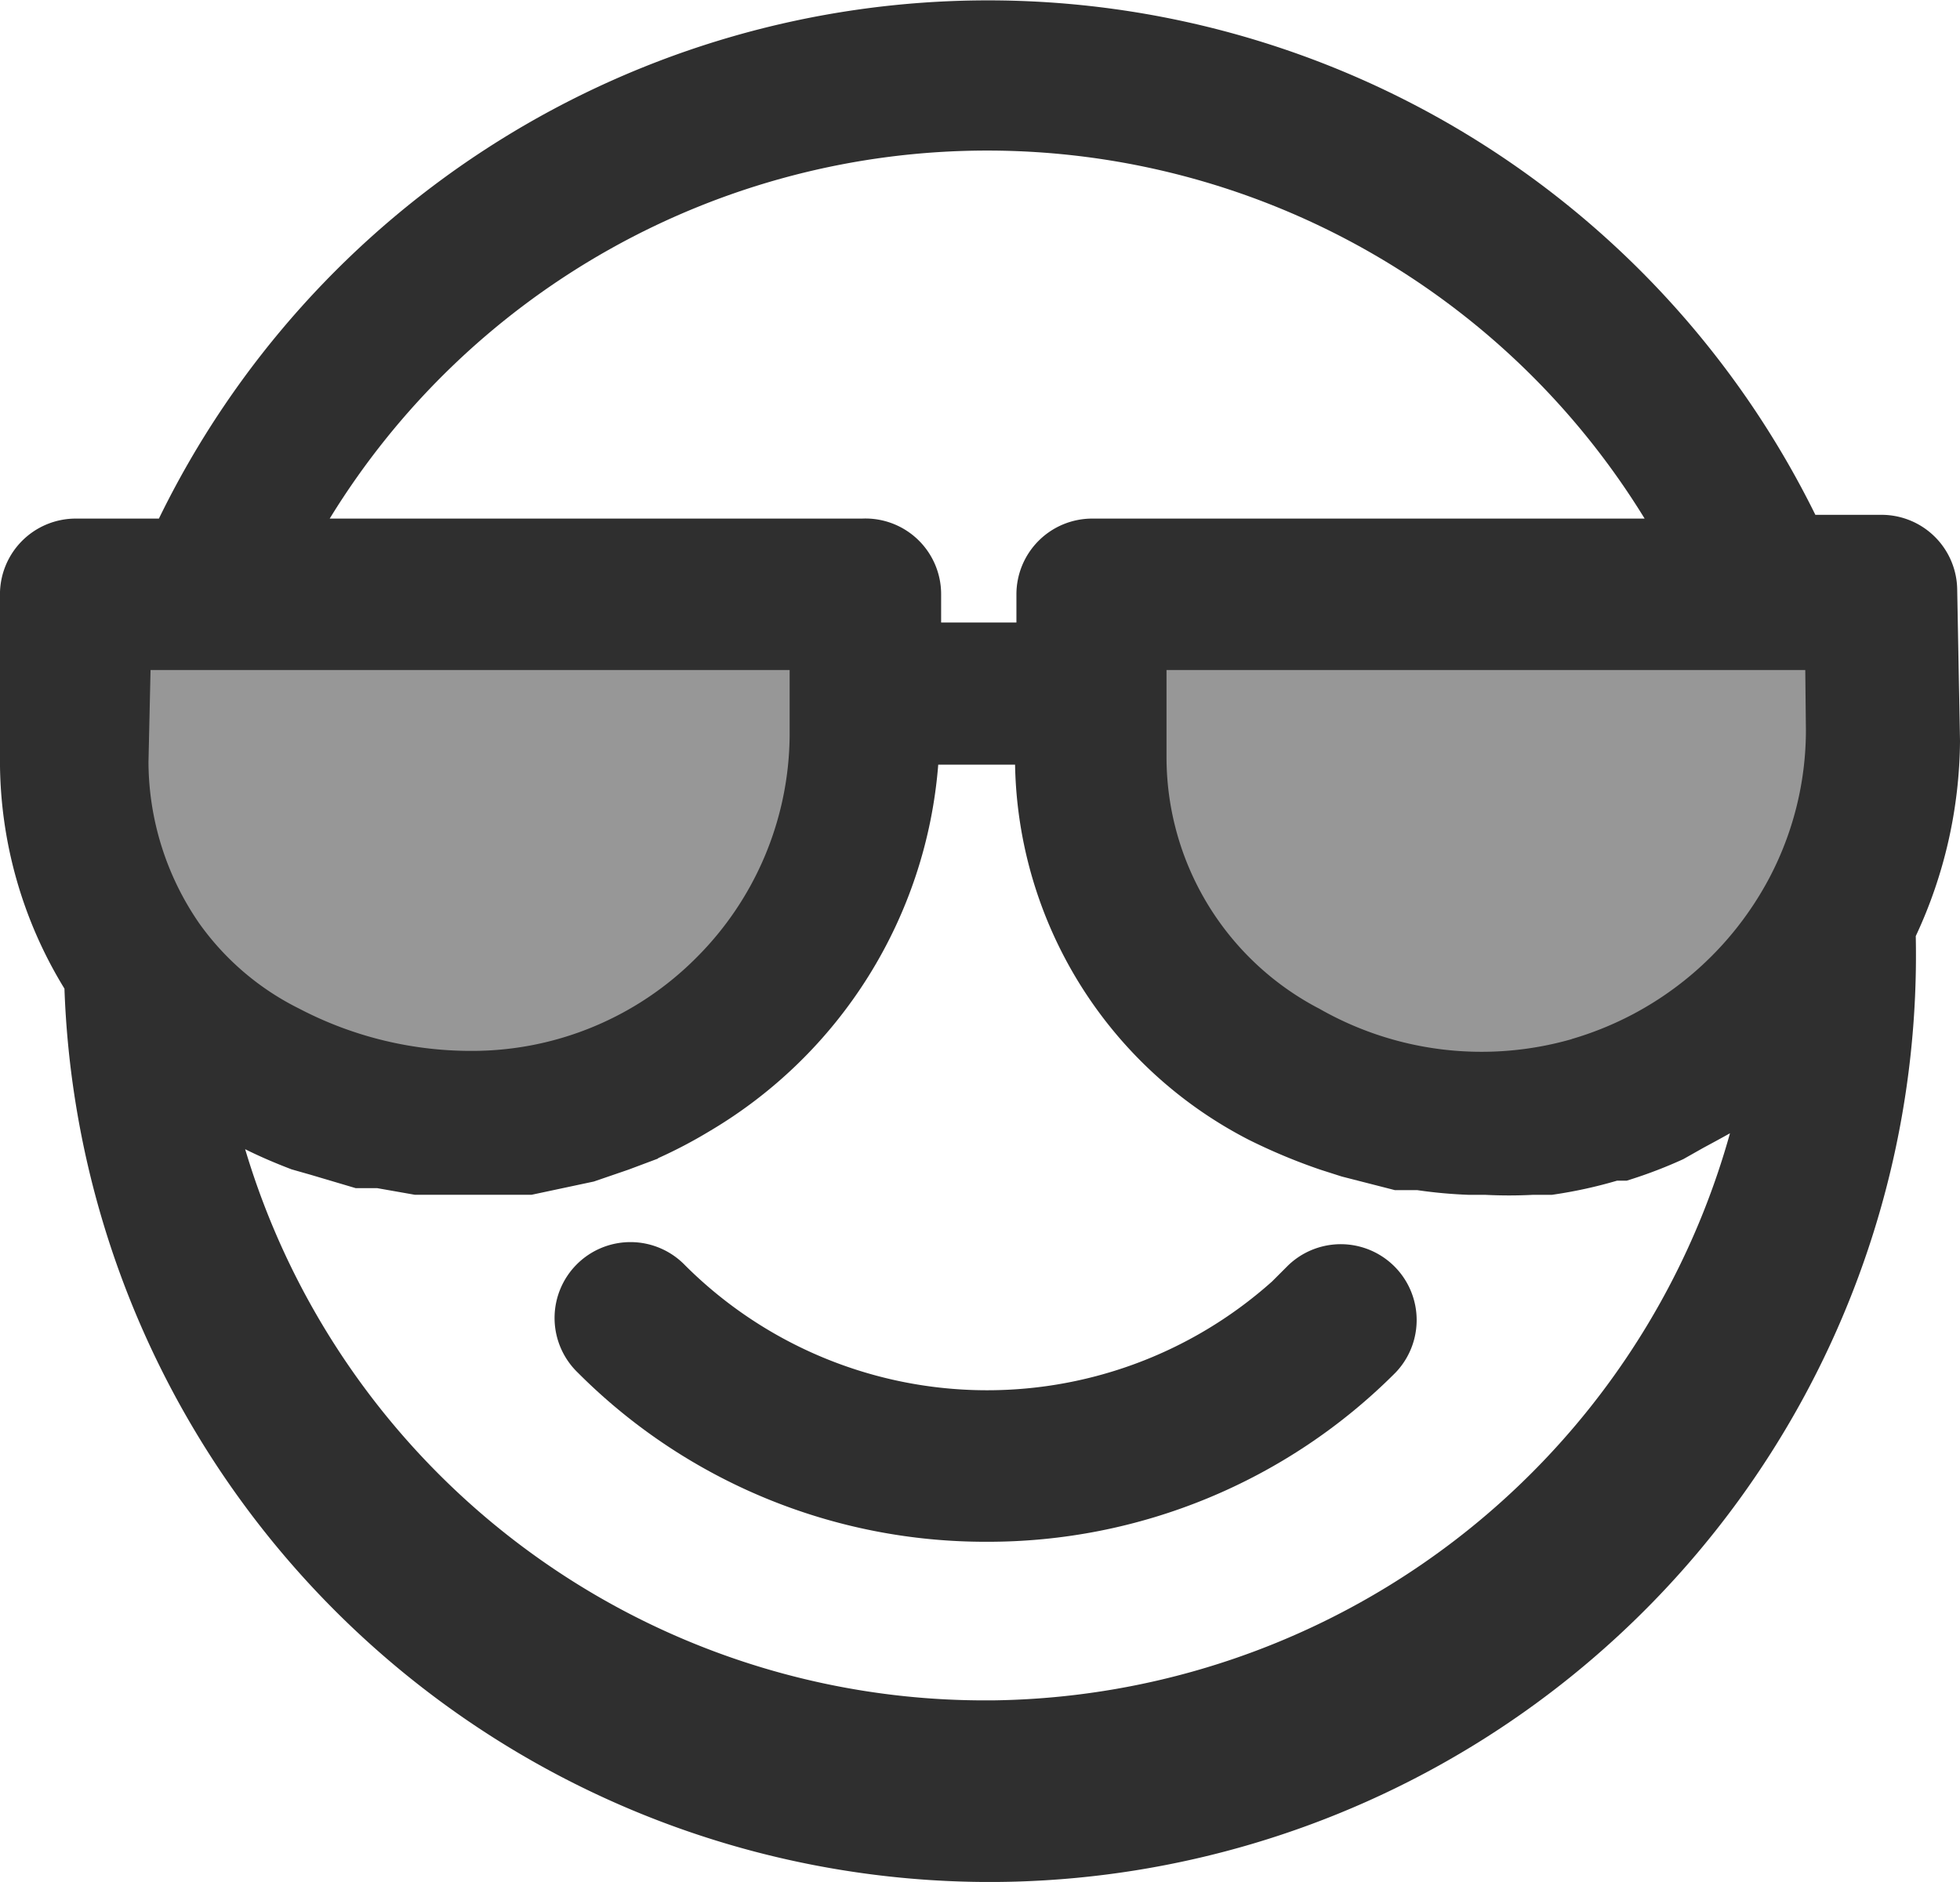 <svg id="kids-teens-dark" xmlns="http://www.w3.org/2000/svg" xmlns:xlink="http://www.w3.org/1999/xlink" width="52.063" height="50" viewBox="0 0 52.063 50">
  <defs>
    <clipPath id="clip-path">
      <rect id="Rectangle_500" data-name="Rectangle 500" width="52.063" height="50" fill="#2f2f2f"/>
    </clipPath>
    <clipPath id="clip-path-3">
      <rect id="Rectangle_497" data-name="Rectangle 497" width="21.14" height="13.17" fill="#2f2f2f"/>
    </clipPath>
  </defs>
  <g id="Group_256" data-name="Group 256" clip-path="url(#clip-path)">
    <g id="Group_255" data-name="Group 255">
      <g id="Group_254" data-name="Group 254" clip-path="url(#clip-path)">
        <g id="Group_250" data-name="Group 250" transform="translate(1.664 16.37)" opacity="0.5">
          <g id="Group_249" data-name="Group 249">
            <g id="Group_248" data-name="Group 248" clip-path="url(#clip-path-3)">
              <path id="Path_213" data-name="Path 213" d="M27.106,175.644h0a10.576,10.576,0,0,1-10.57-10.583v-2.587h21.14v2.587a10.576,10.576,0,0,1-10.57,10.583" transform="translate(-16.536 -162.474)" fill="#2f2f2f"/>
            </g>
          </g>
        </g>
        <g id="Group_253" data-name="Group 253" transform="translate(29.096 16.37)" opacity="0.5">
          <g id="Group_252" data-name="Group 252">
            <g id="Group_251" data-name="Group 251" clip-path="url(#clip-path-3)">
              <path id="Path_214" data-name="Path 214" d="M299.694,175.644h0a10.576,10.576,0,0,1-10.57-10.583v-2.587h21.14v2.587a10.576,10.576,0,0,1-10.57,10.583" transform="translate(-289.124 -162.474)" fill="#2f2f2f"/>
            </g>
          </g>
        </g>
        <path id="Path_215" data-name="Path 215" d="M52.064,19.677l-.074-4a2.011,2.011,0,0,0-2.009-2H48.222a24.5,24.5,0,0,0-44,.1H2.01A2.013,2.013,0,0,0,0,15.788v4.421a11.574,11.574,0,0,0,1.713,6.056A24.6,24.6,0,0,0,26.285,50q.348,0,.7-.01A24.622,24.622,0,0,0,50.889,24.869a12.424,12.424,0,0,0,1.175-5.183ZM41.753,27.606a8.686,8.686,0,0,1-6.724-.817L35,26.775a7.535,7.535,0,0,1-4.013-6.692V17.8H47.954l.017,1.6v.03A8.427,8.427,0,0,1,47,23.323a8.7,8.7,0,0,1-5.252,4.282M29.007,13.777A2.013,2.013,0,0,0,27,15.788v.751H25v-.75a2.01,2.01,0,0,0-2.1-2.012H8.759a20.485,20.485,0,0,1,34.928,0ZM18.5,25.441a8.4,8.4,0,0,1-5.885,2.478A9.843,9.843,0,0,1,7.955,26.8l-.014-.007a7.161,7.161,0,0,1-2.649-2.264,7.585,7.585,0,0,1-1.347-4.285L4,17.8H20.976v1.748A8.422,8.422,0,0,1,18.5,25.441M7.737,31.064l.513.146,1.2.356h.571l1,.176h3.1l1.654-.352.921-.316.776-.291.016-.016a12.611,12.611,0,0,0,1.354-.711,12.439,12.439,0,0,0,6.081-9.742h2.041a11.433,11.433,0,0,0,6.212,9.969,15.425,15.425,0,0,0,1.9.793l.566.181,1.413.362h.594a12.625,12.625,0,0,0,1.381.125h.434a12.211,12.211,0,0,0,1.243,0h.512l.054-.008a12.234,12.234,0,0,0,1.682-.369h.257l.111-.035a12.322,12.322,0,0,0,1.39-.536l.531-.3c.224-.121.47-.253.71-.388A20.6,20.6,0,0,1,26.356,45.175h-.137A20.5,20.5,0,0,1,6.513,30.531c.4.2.811.374,1.224.532" transform="translate(-0.001 0.001)" fill="#2f2f2f"/>
        <path id="Path_216" data-name="Path 216" d="M158.137,335.732a15.276,15.276,0,0,0,10.858-4.492,2.016,2.016,0,0,0-2.849-2.852l-.427.427a11.355,11.355,0,0,1-15.592-.427,2.016,2.016,0,1,0-2.848,2.853,15.277,15.277,0,0,0,10.857,4.491" transform="translate(-131.928 -294.77)" fill="#2f2f2f"/>
      </g>
    </g>
  </g>
</svg>
